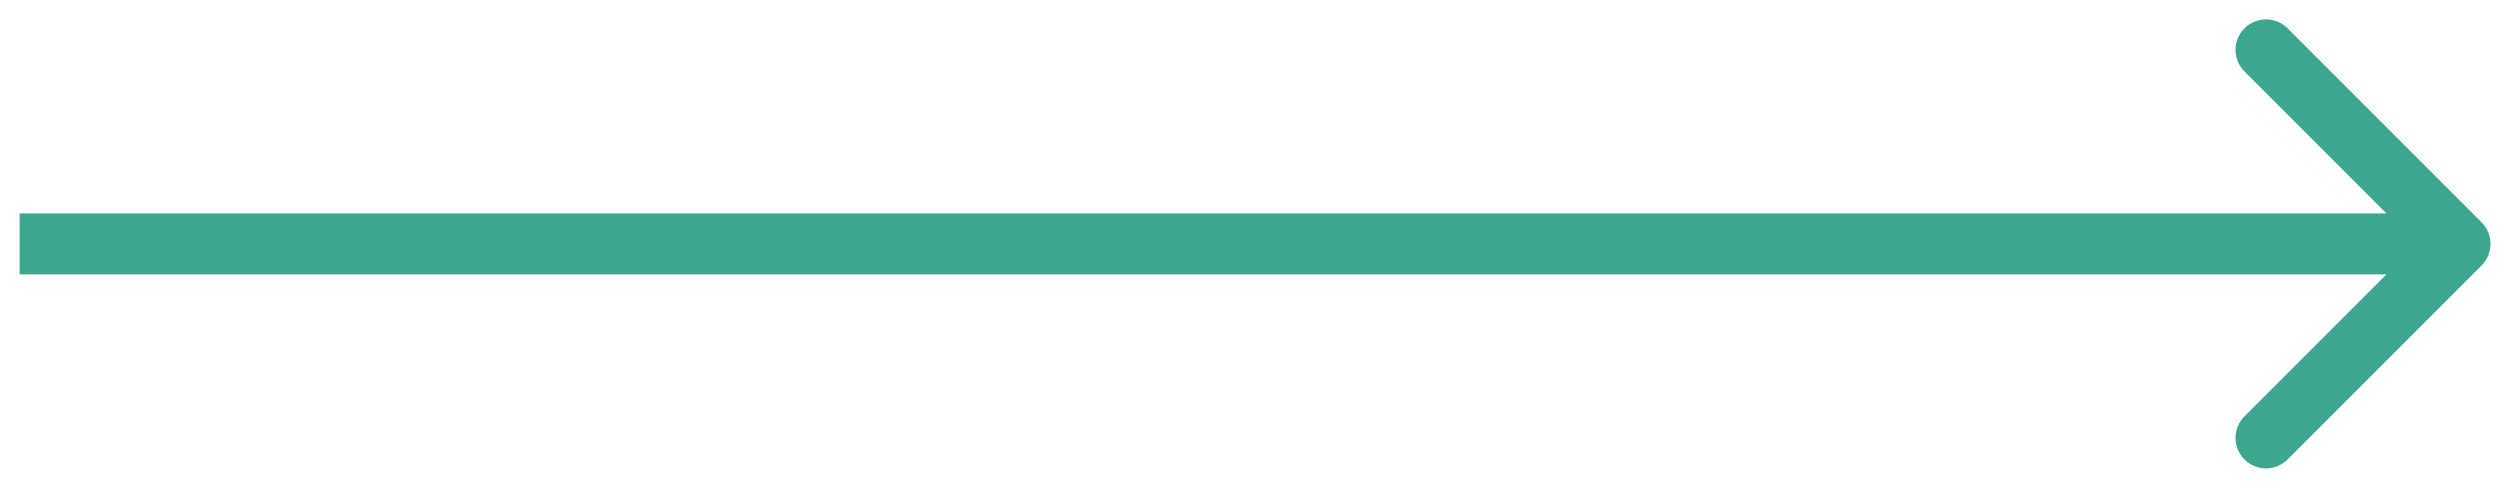 <?xml version="1.0" encoding="UTF-8"?> <svg xmlns="http://www.w3.org/2000/svg" width="123" height="24" viewBox="0 0 123 24" fill="none"> <path d="M122.094 13.061C122.68 12.475 122.68 11.525 122.094 10.939L112.548 1.393C111.962 0.808 111.013 0.808 110.427 1.393C109.841 1.979 109.841 2.929 110.427 3.515L118.912 12L110.427 20.485C109.841 21.071 109.841 22.021 110.427 22.607C111.013 23.192 111.962 23.192 112.548 22.607L122.094 13.061ZM0.967 13.5H121.033V10.5H0.967V13.5Z" fill="#3BA790"></path> </svg> 